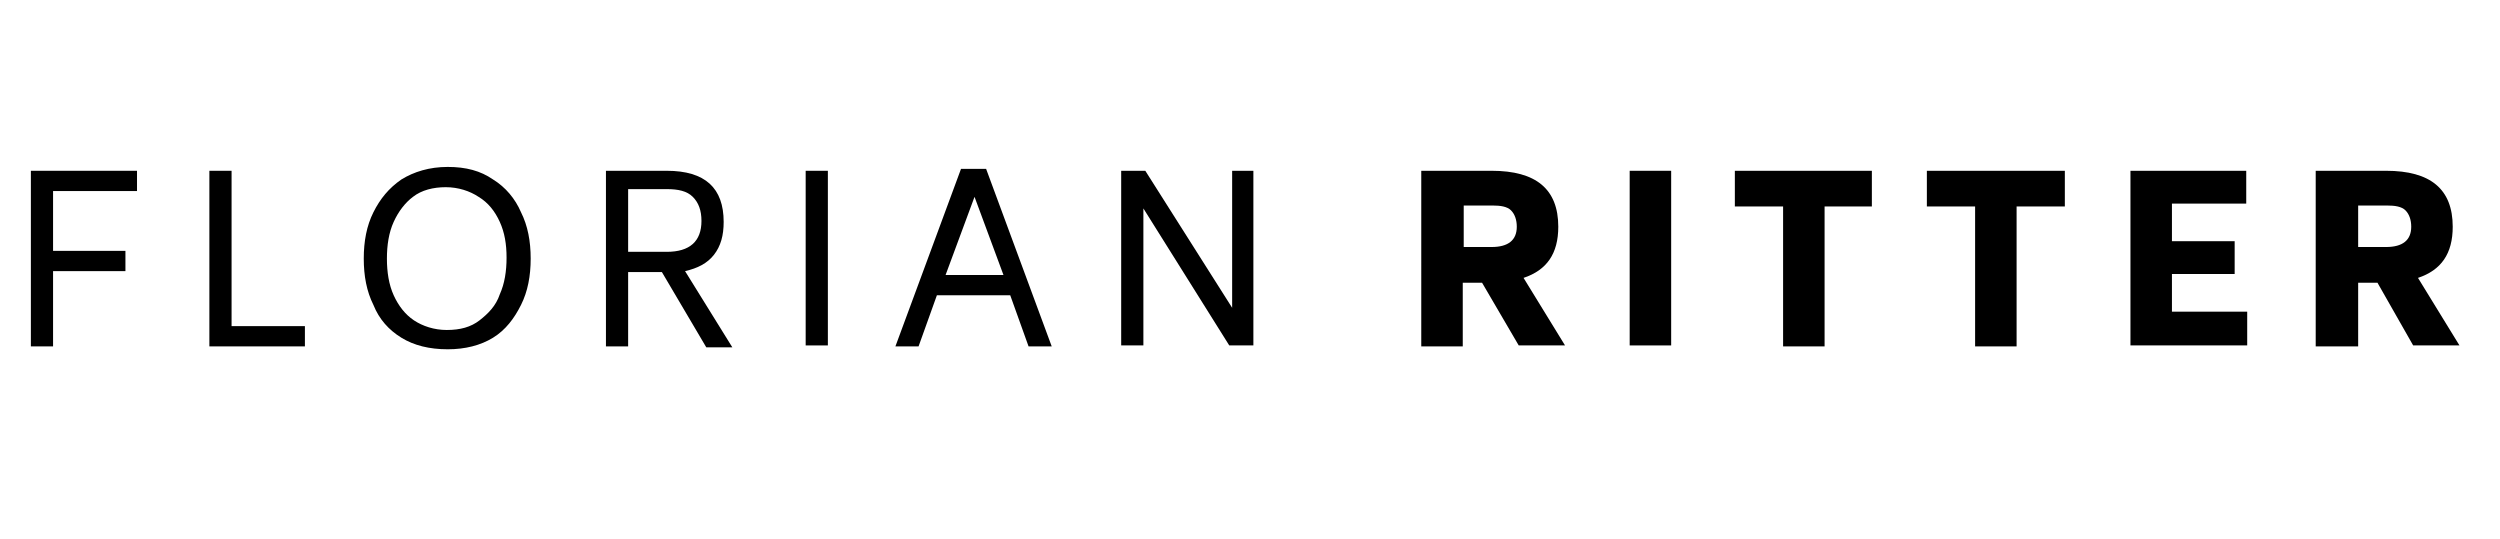 <?xml version="1.0" encoding="utf-8"?>
<!-- Generator: Adobe Illustrator 28.0.0, SVG Export Plug-In . SVG Version: 6.00 Build 0)  -->
<svg version="1.1" id="Layer_1" xmlns="http://www.w3.org/2000/svg" xmlns:xlink="http://www.w3.org/1999/xlink" x="0px" y="0px"
	 viewBox="0 0 259.1 55.9" style="enable-background:new 0 0 259.1 55.9;" xml:space="preserve">
<g>
	<path d="M5.5,19.8V26H13v2.1H5.5v7.8H3.2V17.7h11v2.1H5.5z"/>
	<path d="M31.6,33.8v2.1h-9.9V17.7H24v16.1H31.6z"/>
	<path d="M41.6,35c-1.3-0.8-2.3-1.9-2.9-3.4c-0.7-1.4-1-3-1-4.8c0-1.8,0.3-3.4,1-4.8c0.7-1.4,1.6-2.5,2.9-3.4
		c1.3-0.8,2.9-1.3,4.8-1.3c1.9,0,3.4,0.4,4.7,1.3c1.3,0.8,2.3,2,2.9,3.4c0.7,1.4,1,3,1,4.8c0,1.8-0.3,3.4-1,4.8
		c-0.7,1.4-1.6,2.6-2.9,3.4c-1.3,0.8-2.9,1.2-4.7,1.2C44.5,36.2,42.9,35.8,41.6,35z M49.7,33.2c0.9-0.7,1.7-1.5,2.1-2.7
		c0.5-1.1,0.7-2.4,0.7-3.8c0-1.4-0.2-2.6-0.7-3.7c-0.5-1.1-1.2-2-2.2-2.6c-0.9-0.6-2.1-1-3.4-1c-1.3,0-2.5,0.3-3.4,1
		C42,21,41.3,21.9,40.8,23c-0.5,1.1-0.7,2.4-0.7,3.8c0,1.4,0.2,2.7,0.7,3.8c0.5,1.1,1.2,2,2.1,2.6c0.9,0.6,2.1,1,3.4,1
		C47.7,34.2,48.8,33.9,49.7,33.2z"/>
	<path d="M68.6,28.2h-3.5v7.7h-2.3V17.7h6.3c4,0,5.9,1.8,5.9,5.3c0,1.4-0.3,2.5-1,3.4s-1.7,1.4-3,1.7l4.9,7.9h-2.7L68.6,28.2z
		 M65.1,26.1h4c2.4,0,3.6-1.1,3.6-3.2c0-1.1-0.3-1.9-0.9-2.5s-1.5-0.8-2.7-0.8h-4V26.1z"/>
	<path d="M83.5,17.7h2.3v18.1h-2.3V17.7z"/>
	<path d="M104.7,30.6h-7.6l-1.9,5.3h-2.4l6.8-18.4h2.6l6.8,18.4h-2.4L104.7,30.6z M104,28.5l-3-8.1l-3,8.1H104z"/>
	<path d="M129.9,17.7v18.1h-2.5l-8.9-14.2v14.2h-2.3V17.7h2.5l9,14.2V17.7H129.9z"/>
	<path d="M153.6,29.3h-2v6.6h-4.3V17.7h7.3c4.6,0,6.9,1.9,6.9,5.8c0,2.8-1.2,4.5-3.6,5.3l4.3,7h-4.8L153.6,29.3z M151.6,25.6h3
		c1.7,0,2.6-0.7,2.6-2.1c0-0.7-0.2-1.3-0.6-1.7c-0.4-0.4-1.1-0.5-1.9-0.5h-3V25.6z"/>
	<path d="M168.9,17.7h4.3v18.1h-4.3V17.7z"/>
	<path d="M194.1,21.4h-5v14.5h-4.3V21.4h-5v-3.7h14.2V21.4z"/>
	<path d="M214,21.4h-5v14.5h-4.3V21.4h-5v-3.7H214V21.4z"/>
	<path d="M232.9,32.4v3.4h-12.1V17.7h12v3.4h-7.7V25h6.5v3.4h-6.5v3.9H232.9z"/>
	<path d="M246.4,29.3h-2v6.6H240V17.7h7.3c4.6,0,6.9,1.9,6.9,5.8c0,2.8-1.2,4.5-3.6,5.3l4.3,7h-4.8L246.4,29.3z M244.3,25.6h3
		c1.7,0,2.6-0.7,2.6-2.1c0-0.7-0.2-1.3-0.6-1.7c-0.4-0.4-1.1-0.5-1.9-0.5h-3V25.6z"/>
</g>
</svg>
